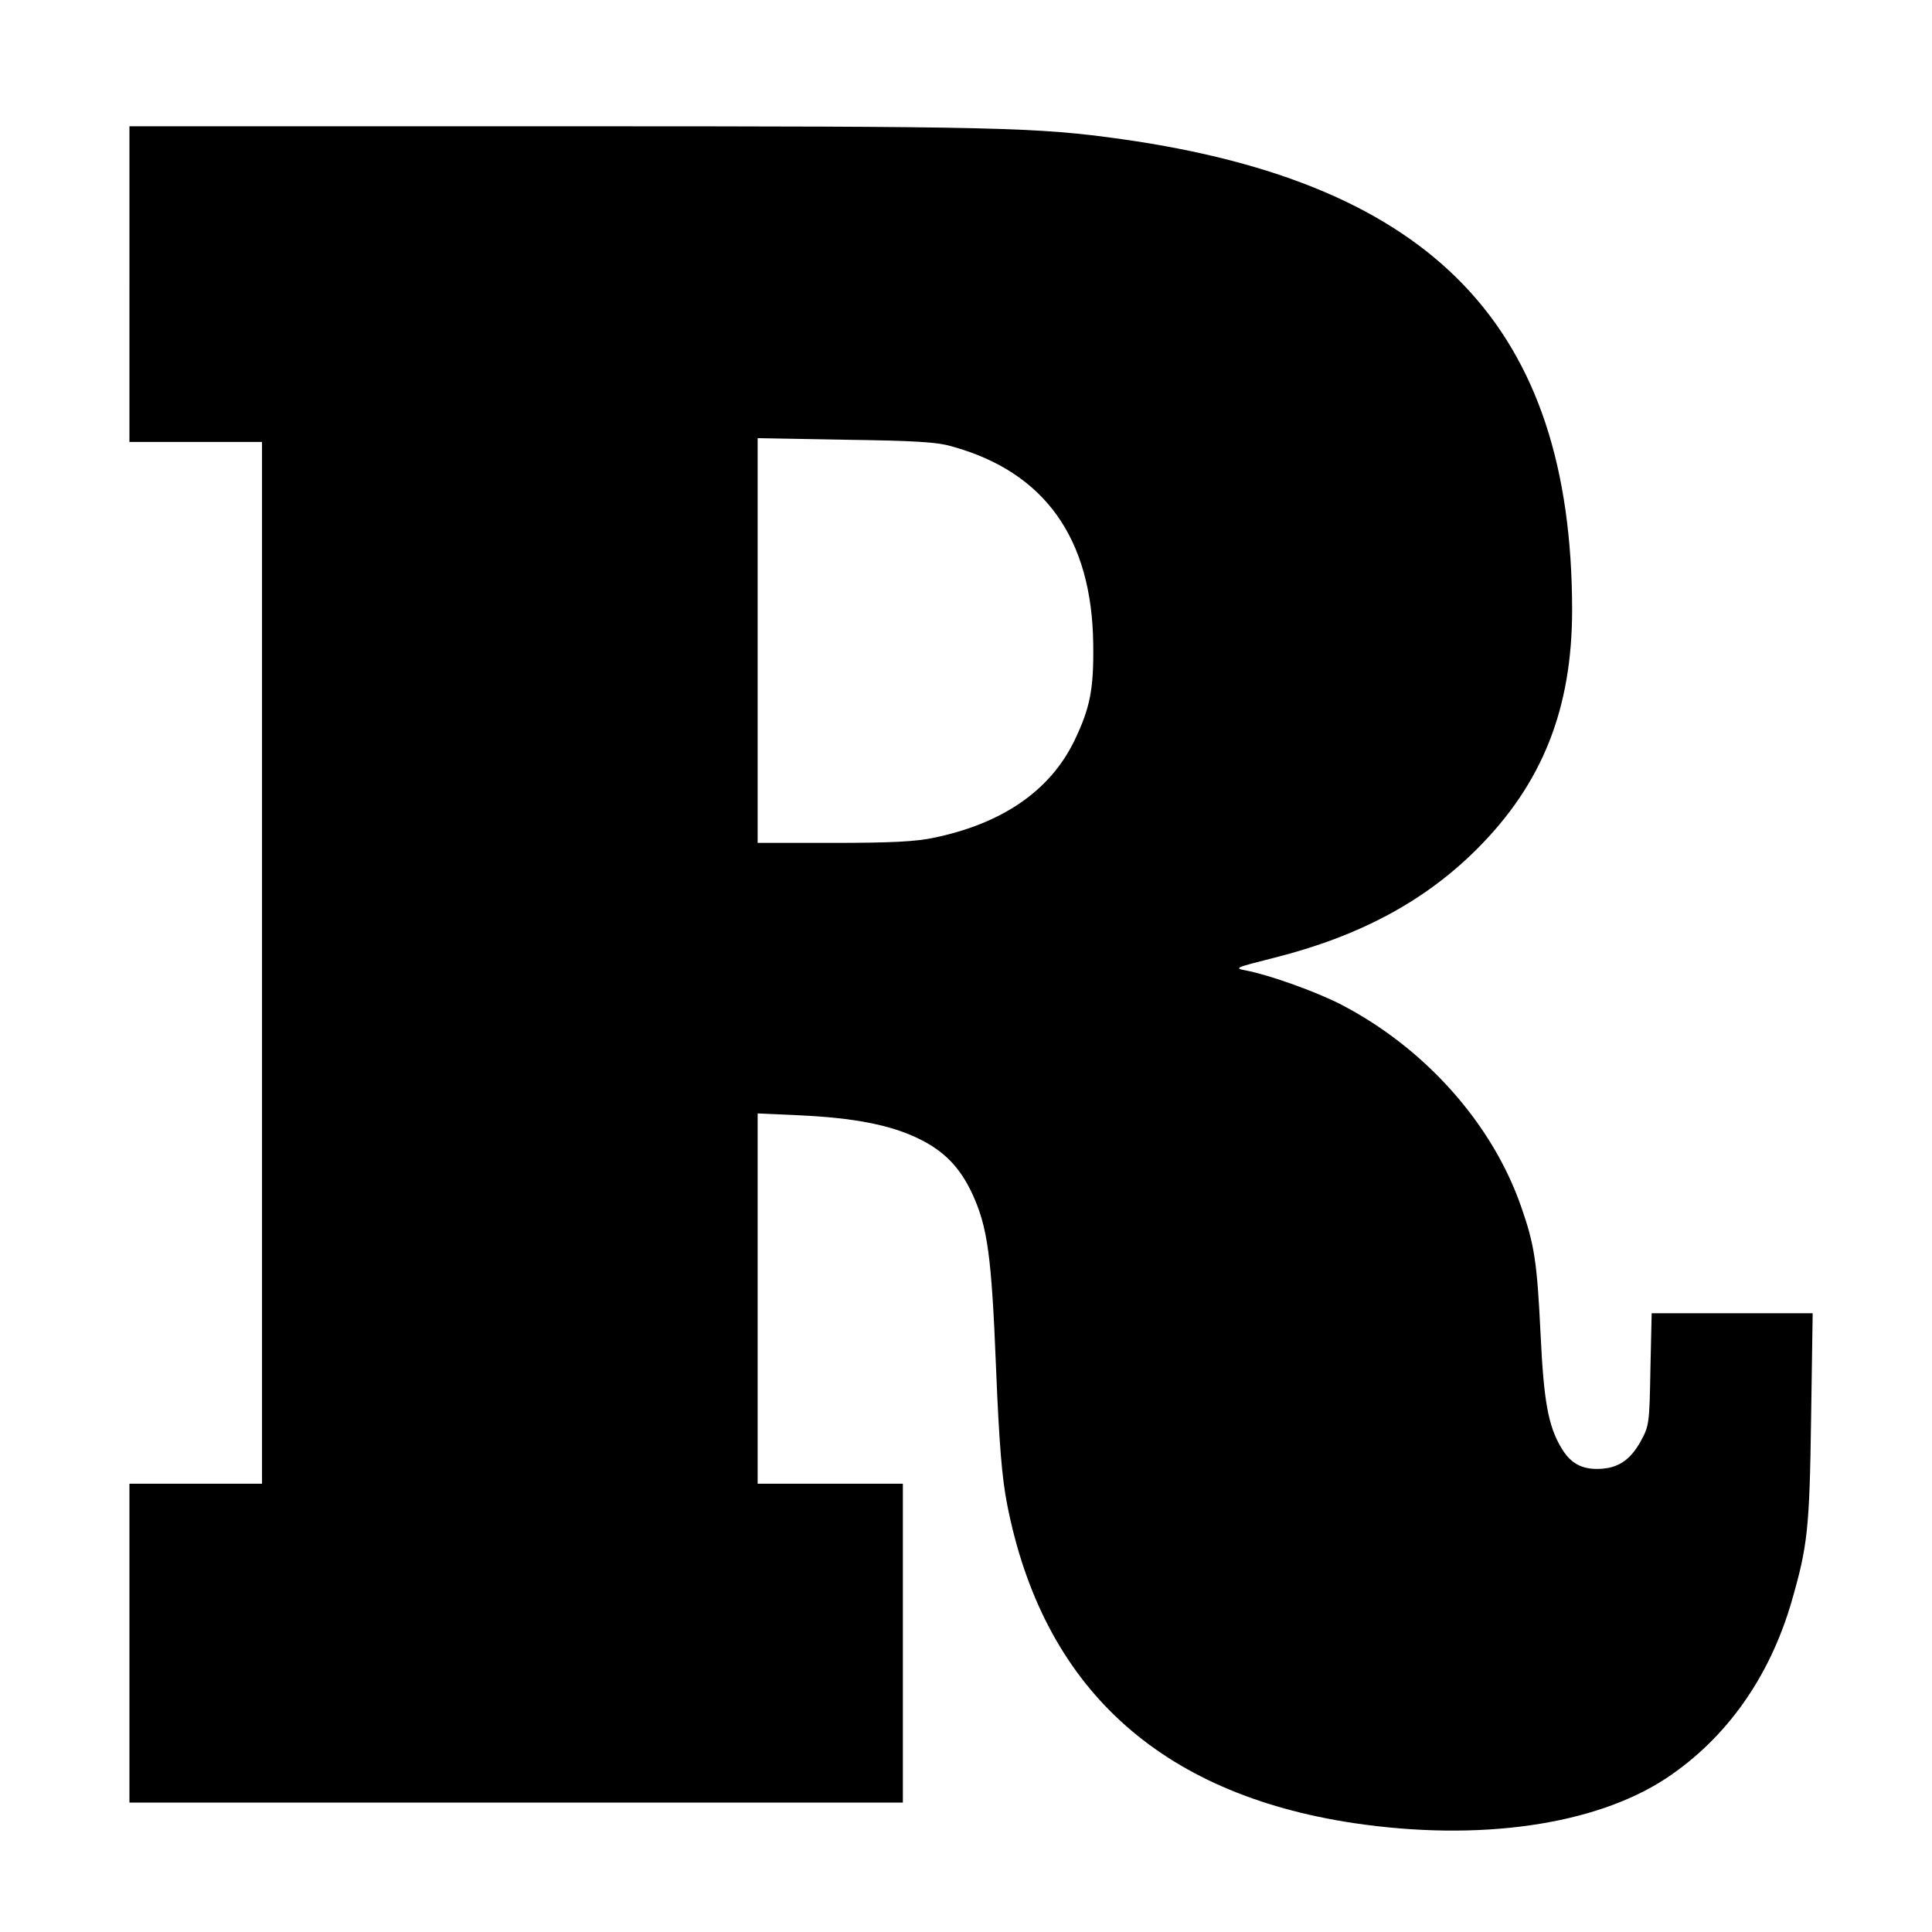 <?xml version="1.0" standalone="no"?>
<!DOCTYPE svg PUBLIC "-//W3C//DTD SVG 20010904//EN"
 "http://www.w3.org/TR/2001/REC-SVG-20010904/DTD/svg10.dtd">
<svg version="1.0" xmlns="http://www.w3.org/2000/svg"
 width="612pt" height="612pt" viewBox="0 0 612 612"
 preserveAspectRatio="xMidYMid meet">
<g transform="translate(0,612) scale(0.1,-0.1)"
fill="#000000" stroke="none">
<path d="M410 5220 l0 -500 210 0 210 0 0 -1650 0 -1650 -210 0 -210 0 0 -505
0 -505 1225 0 1225 0 0 505 0 505 -230 0 -230 0 0 587 0 586 133 -6 c171 -8
285 -30 373 -72 84 -40 135 -92 175 -179 47 -103 60 -194 74 -546 10 -247 19
-351 35 -434 113 -580 481 -918 1098 -1011 397 -59 764 -7 990 142 190 126
327 319 397 559 51 177 57 229 62 581 l5 333 -255 0 -255 0 -4 -177 c-3 -172
-4 -180 -31 -229 -33 -59 -71 -85 -131 -87 -56 -2 -92 18 -121 68 -41 69 -55
148 -65 360 -11 226 -19 282 -62 404 -92 264 -307 504 -574 641 -79 40 -224
92 -298 106 -38 7 -33 9 90 40 270 68 477 179 643 345 207 207 301 444 301
758 -1 893 -438 1350 -1425 1490 -271 38 -384 41 -1783 41 l-1362 0 0 -500z
m2605 -514 c294 -81 444 -291 448 -626 2 -144 -10 -203 -60 -307 -77 -158
-228 -262 -446 -307 -57 -12 -136 -16 -317 -16 l-240 0 0 641 0 641 278 -5
c217 -3 290 -7 337 -21z"/>
</g>
</svg>
